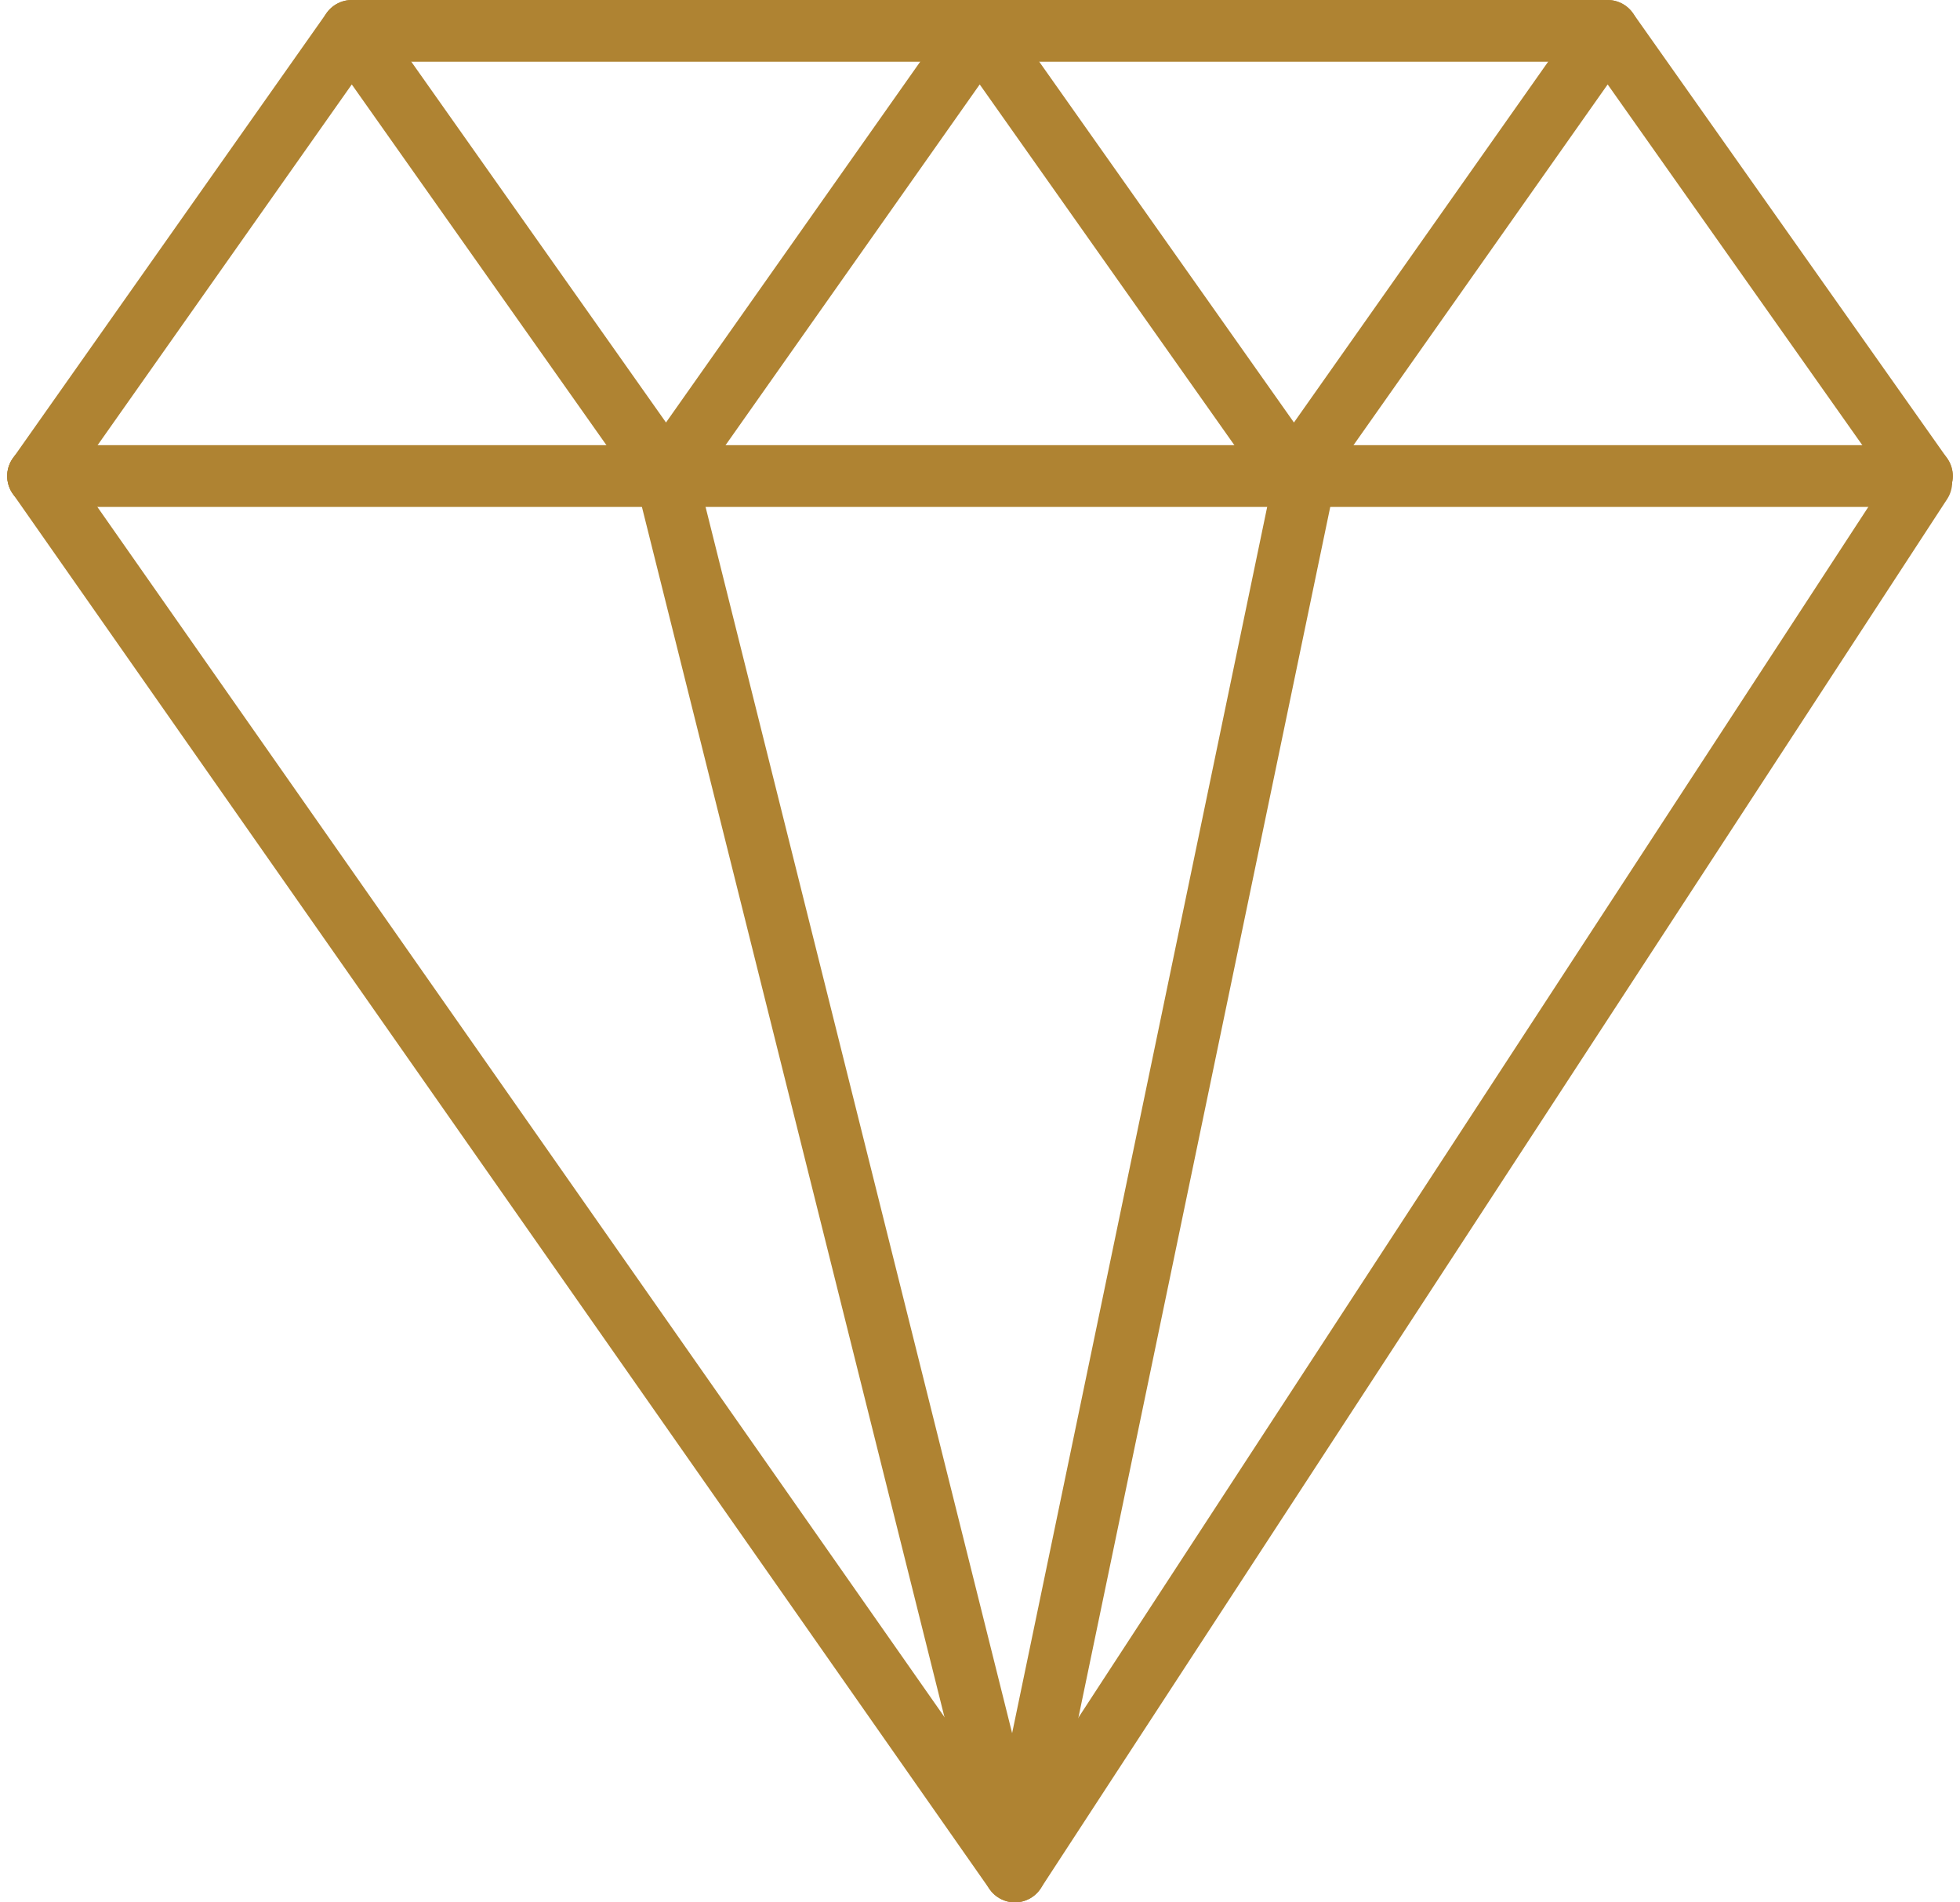 <?xml version="1.0"?>
<svg xmlns="http://www.w3.org/2000/svg" viewBox="0 0 31.51 30.81" width="68" height="66"><defs><style>.cls-1{fill:none;stroke:#af8332;stroke-linecap:round;stroke-linejoin:round;}</style></defs><g id="Ebene_2" data-name="Ebene 2"><g id="transport"><polyline class="cls-1" points="0.5 7.71 5.58 0.5 10.67 7.71"/><polyline class="cls-1" points="10.67 7.71 15.75 0.5 20.84 7.71"/><polyline class="cls-1" points="20.84 7.71 25.92 0.5 31.01 7.71"/><line class="cls-1" x1="5.58" y1="0.5" x2="25.92" y2="0.5"/><polyline class="cls-1" points="31 7.81 16.32 30.31 0.5 7.71"/><polyline class="cls-1" points="0.5 7.71 10.67 7.71 20.84 7.71 31.01 7.71"/><polyline class="cls-1" points="21 7.81 16.32 30.31 10.67 7.71"/></g></g></svg>
